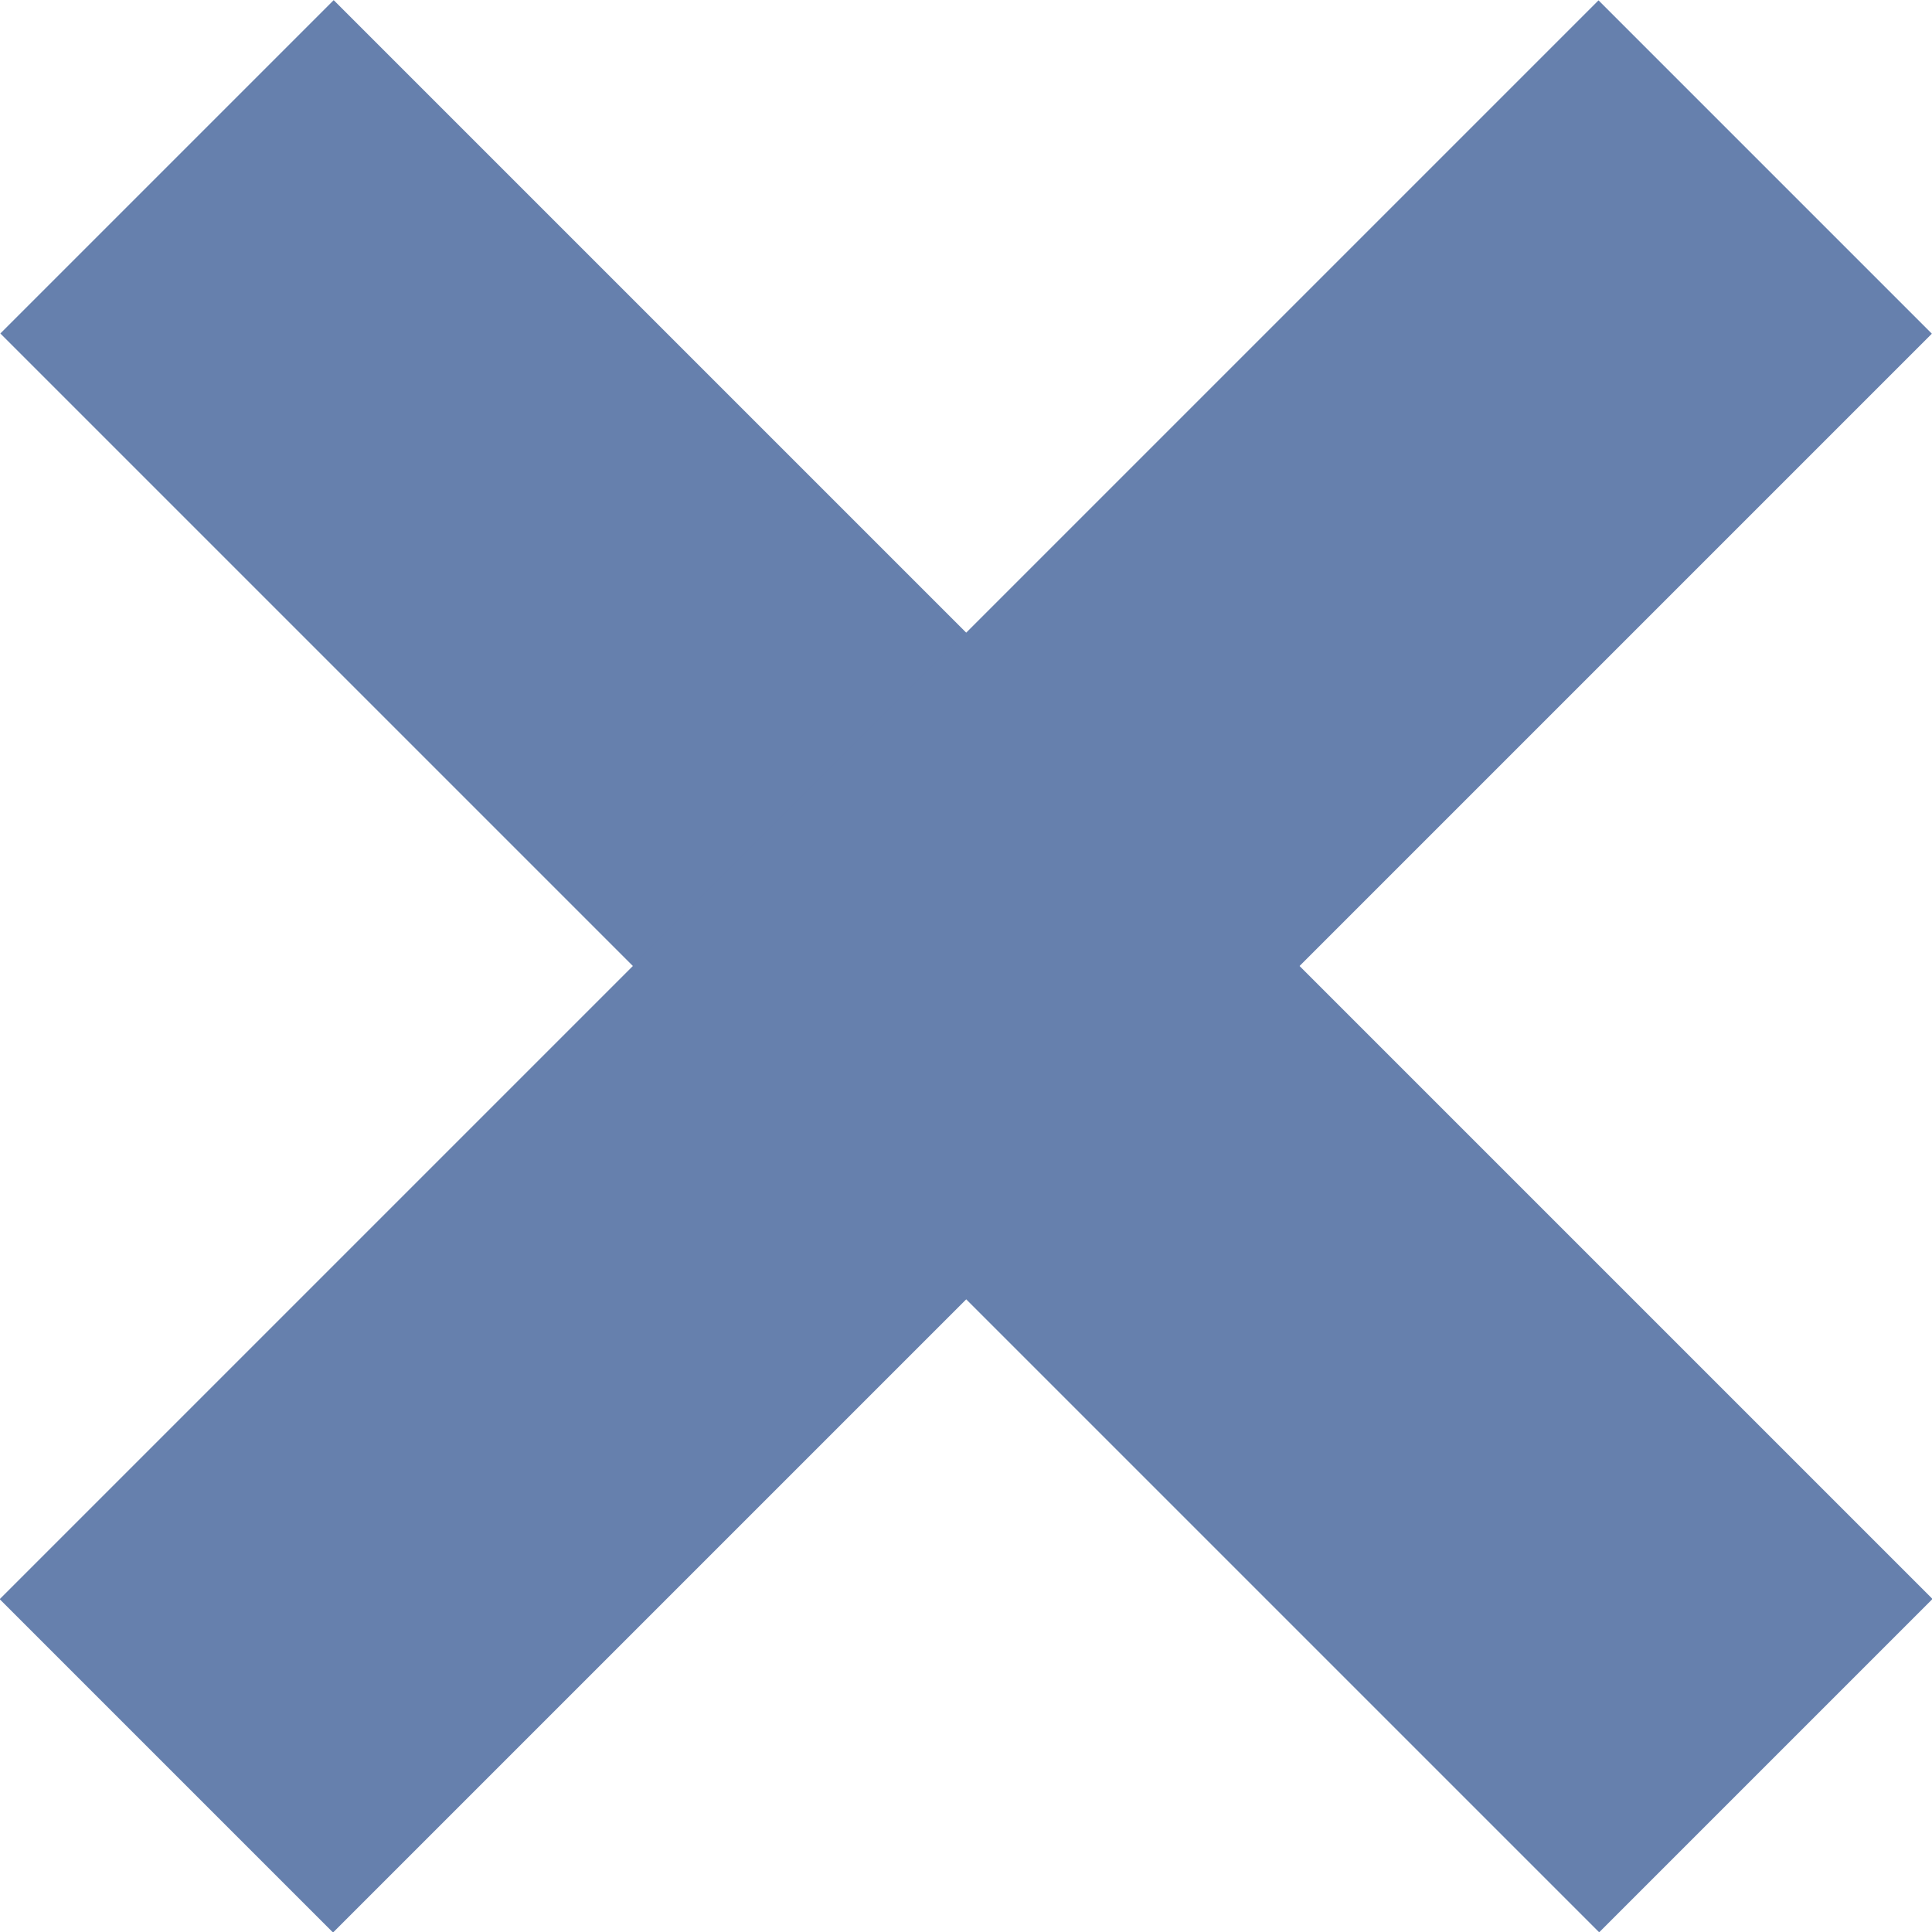 <?xml version="1.0" encoding="UTF-8"?>
<svg id="_レイヤー_2" data-name="レイヤー_2" xmlns="http://www.w3.org/2000/svg" viewBox="0 0 30 30">
  <defs>
    <style>
      .cls-1 {
        fill: #6680ad;
      }
    </style>
  </defs>
  <g id="_データ" data-name="データ">
    <g>
      <rect class="cls-1" x="11.34" y="-2.55" width="7.32" height="35.11" transform="translate(-6.21 15) rotate(-45)"/>
      <rect class="cls-1" x="11.34" y="-2.55" width="7.32" height="35.11" transform="translate(15 -6.21) rotate(45)"/>
    </g>
  </g>
</svg>